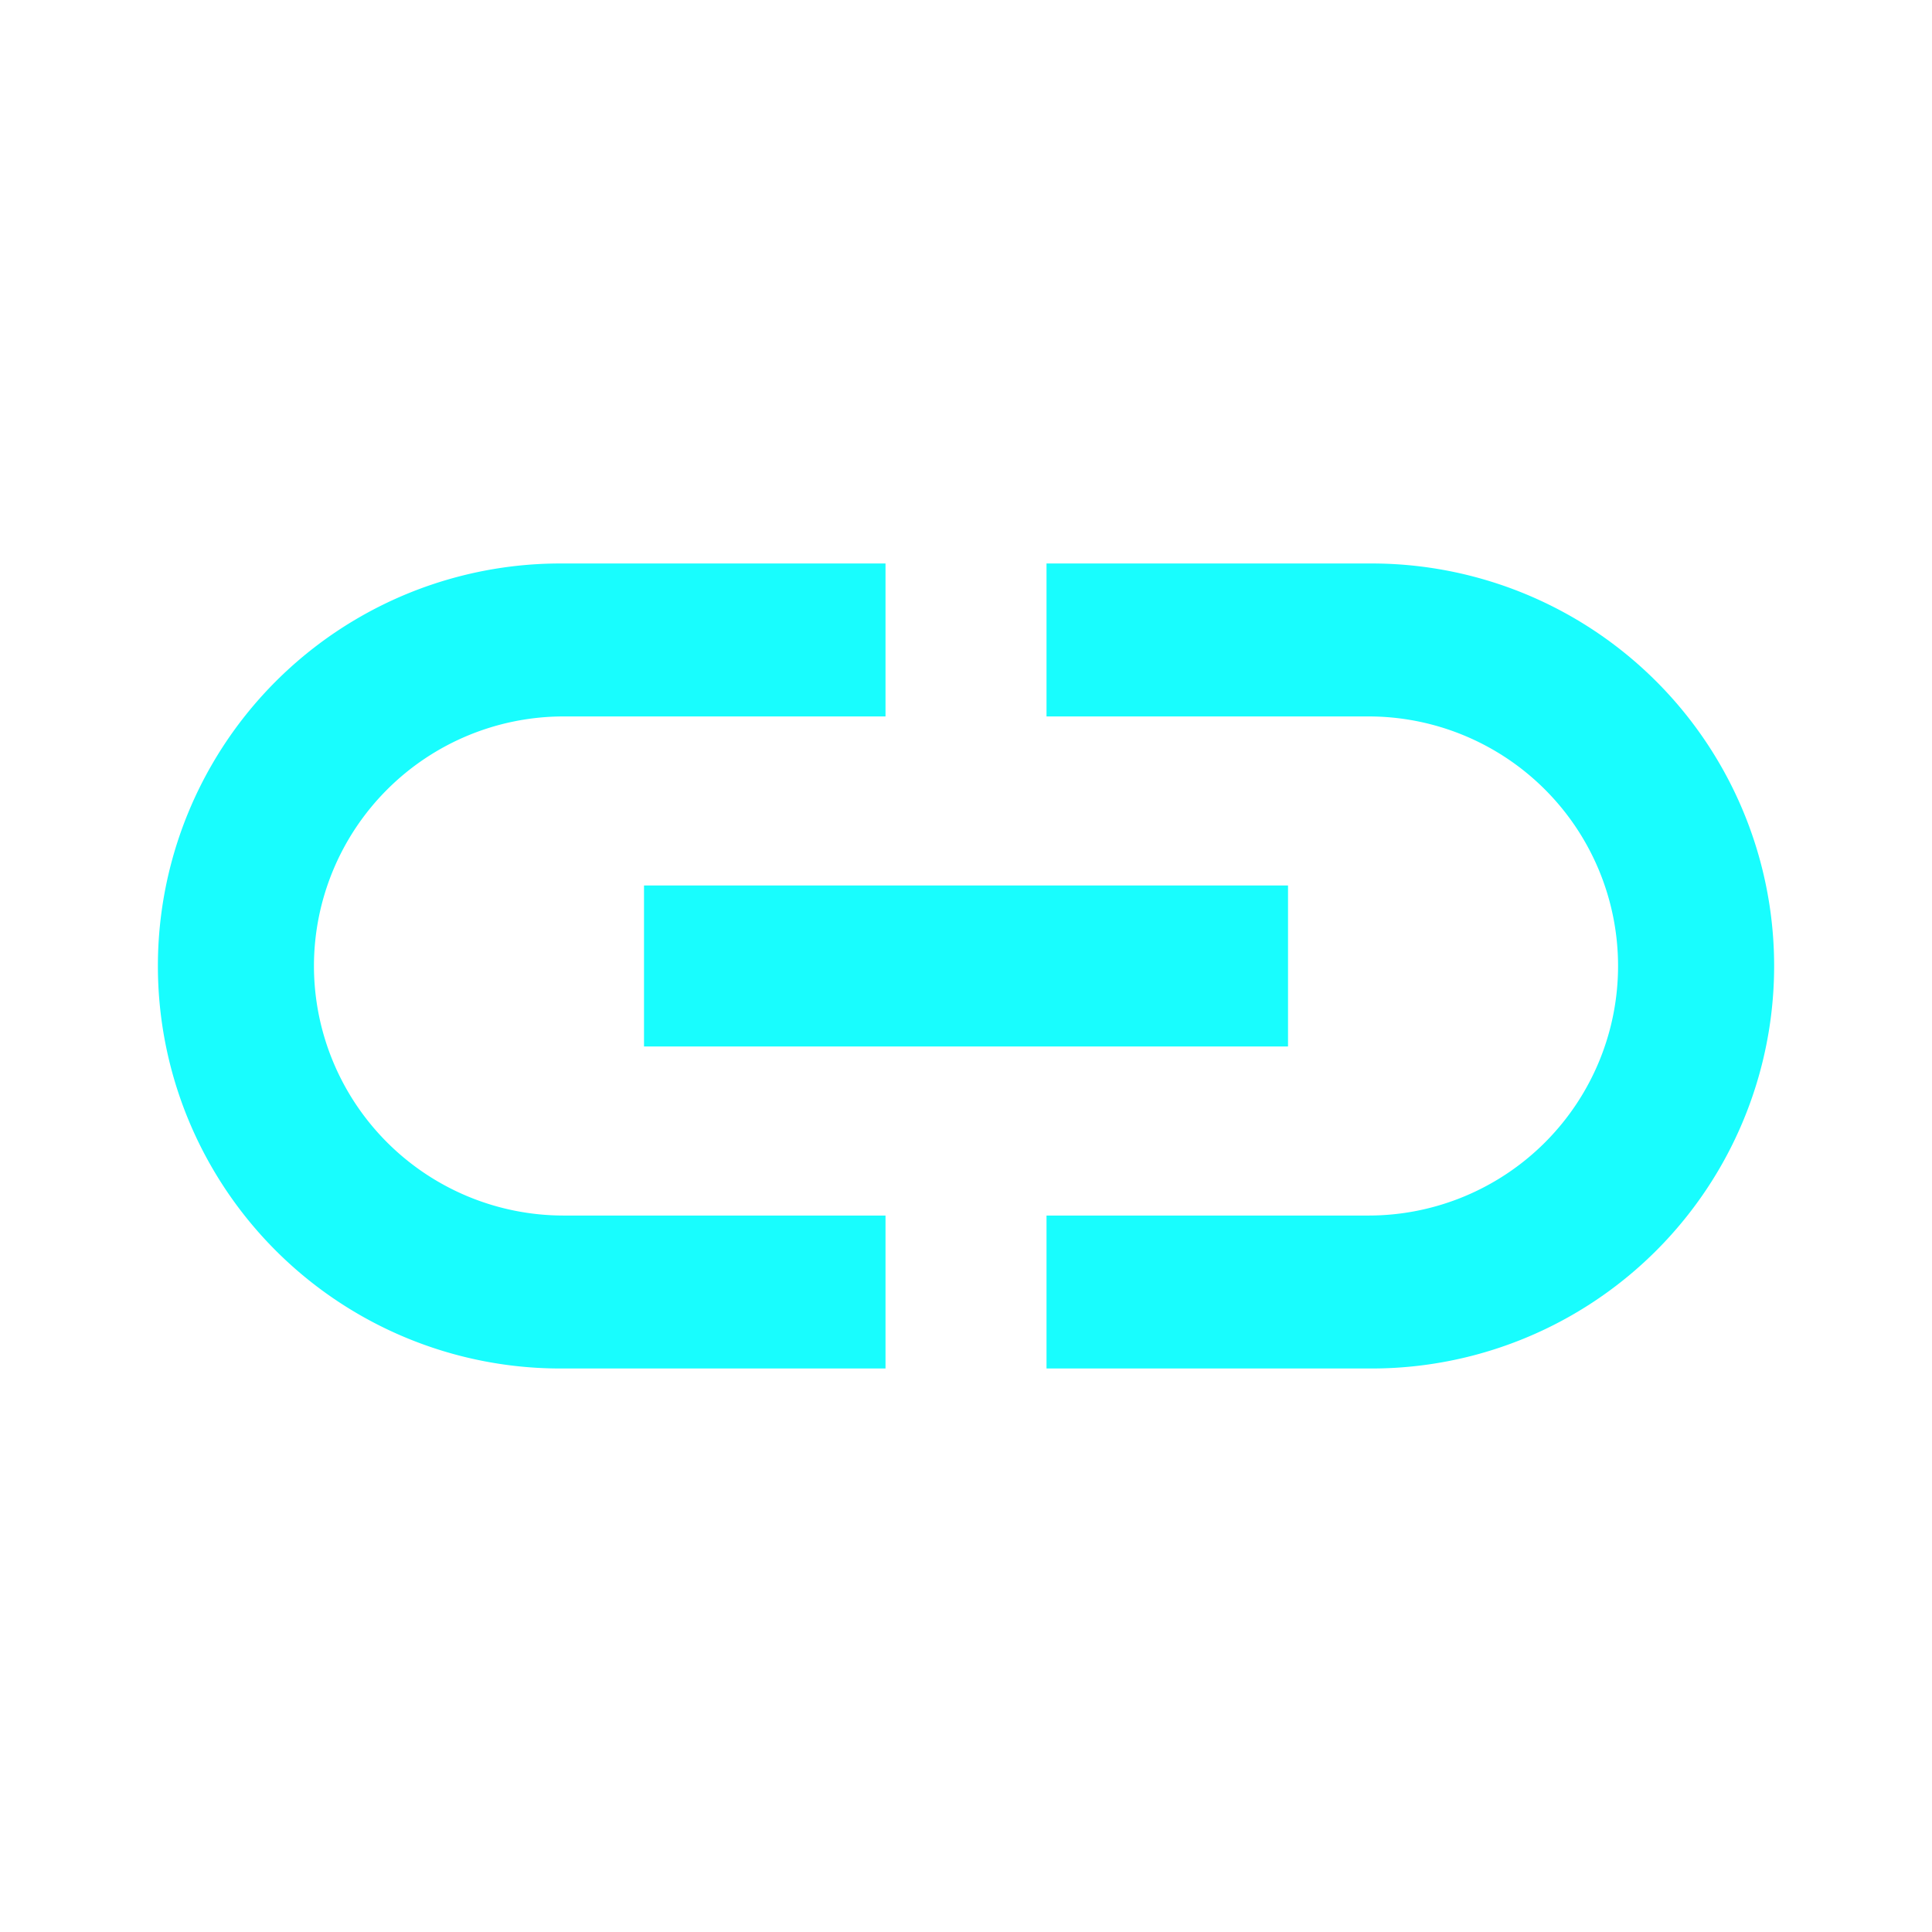 <svg xmlns="http://www.w3.org/2000/svg" width="80" height="80" viewBox="0 0 80 80"><defs><style>.a{fill:none;}.b{fill:#18fdfe;}</style></defs><path class="a" d="M0,0H80V80H0Z"/><path class="b" d="M8.333,23.667A10.342,10.342,0,0,1,18.667,13.333H32V7H18.667a16.667,16.667,0,1,0,0,33.333H32V34H18.667A10.342,10.342,0,0,1,8.333,23.667ZM22,27H48.667V20.333H22ZM52,7H38.667v6.333H52A10.333,10.333,0,1,1,52,34H38.667v6.333H52A16.667,16.667,0,1,0,52,7Z" transform="translate(4.667 16.333)"/></svg>